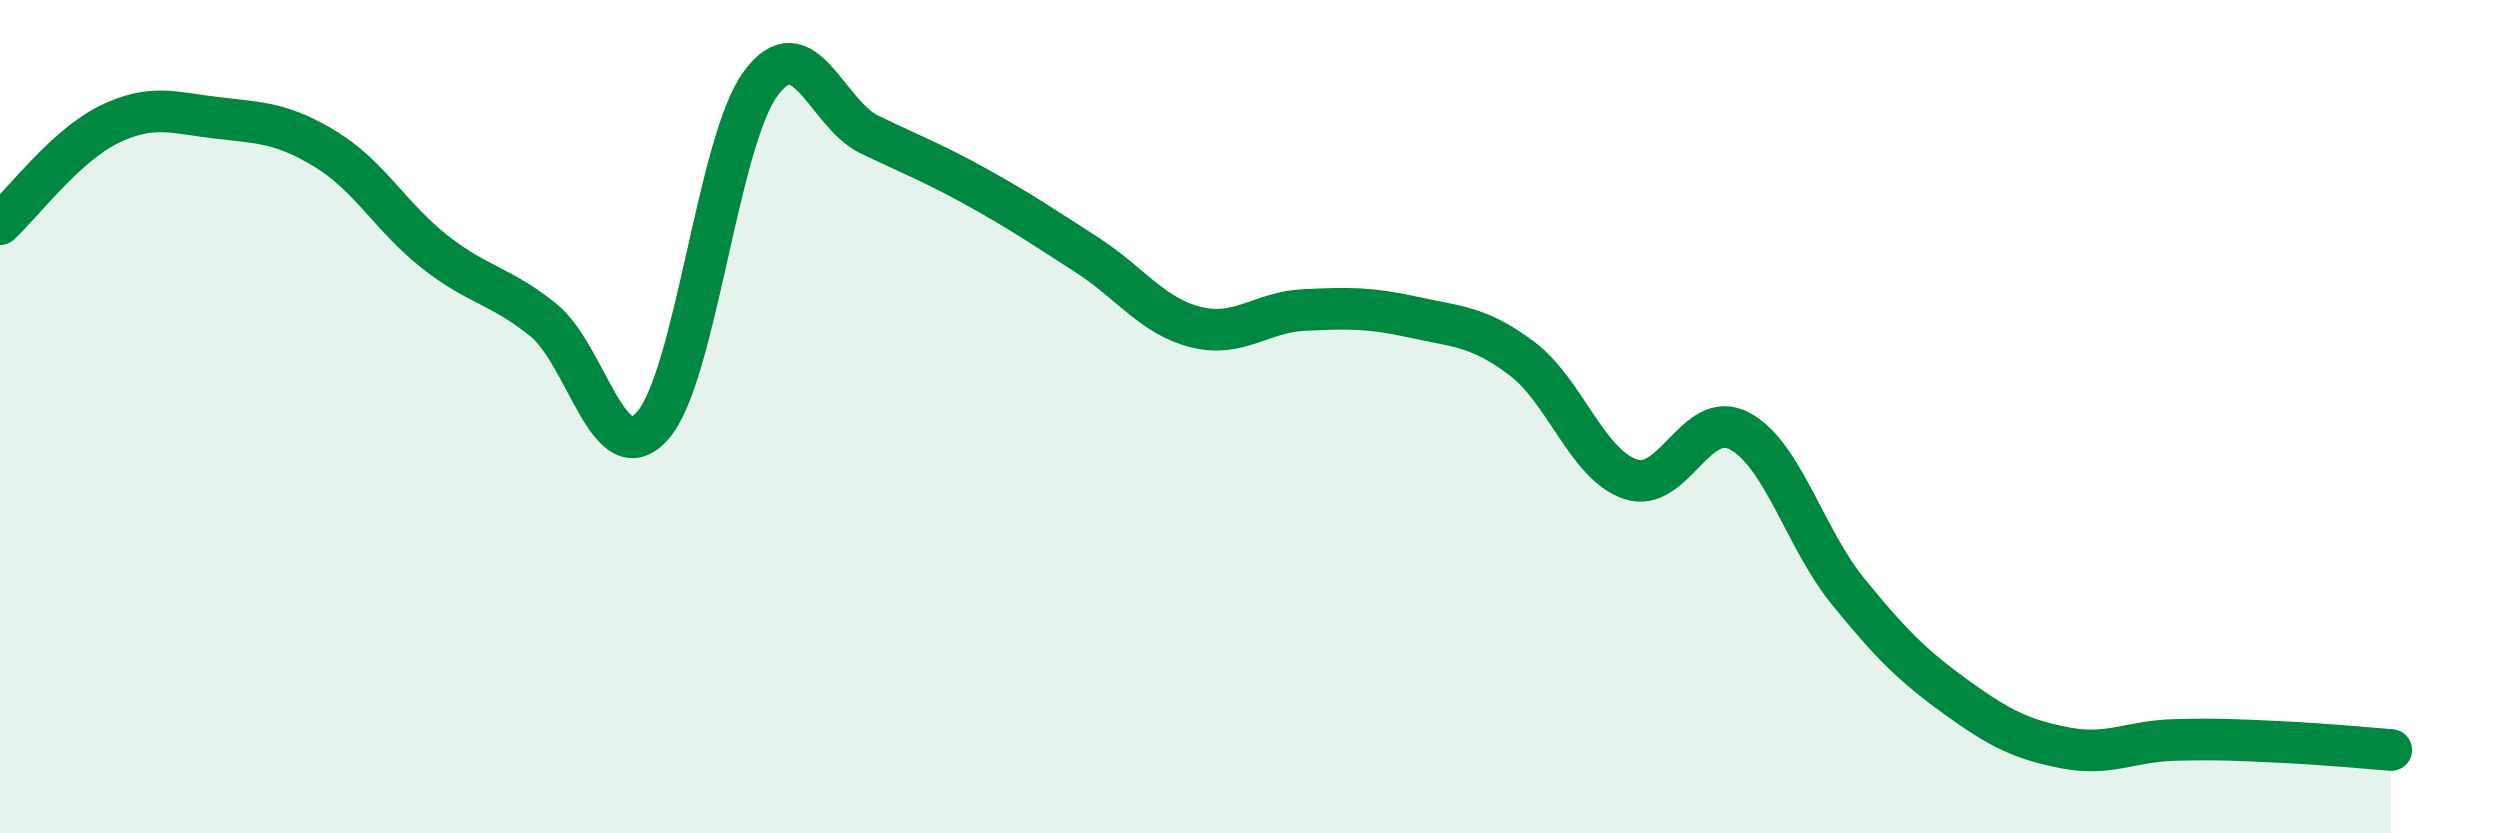 
    <svg width="60" height="20" viewBox="0 0 60 20" xmlns="http://www.w3.org/2000/svg">
      <path
        d="M 0,5.38 C 0.52,4.9 1.57,3.5 2.61,2.99 C 3.65,2.48 4.18,2.71 5.22,2.83 C 6.26,2.95 6.79,2.95 7.83,3.59 C 8.87,4.23 9.39,5.22 10.43,6.04 C 11.47,6.86 12,6.84 13.04,7.68 C 14.08,8.52 14.61,11.37 15.65,10.23 C 16.69,9.09 17.22,3.4 18.26,2 C 19.3,0.6 19.83,2.73 20.87,3.23 C 21.91,3.73 22.44,3.93 23.48,4.51 C 24.52,5.09 25.05,5.45 26.09,6.12 C 27.13,6.79 27.66,7.59 28.7,7.85 C 29.74,8.11 30.26,7.49 31.3,7.44 C 32.34,7.39 32.87,7.38 33.91,7.61 C 34.95,7.84 35.48,7.82 36.52,8.6 C 37.56,9.38 38.09,11.15 39.13,11.5 C 40.17,11.85 40.7,9.8 41.74,10.34 C 42.78,10.88 43.31,12.91 44.35,14.19 C 45.39,15.47 45.92,15.99 46.96,16.74 C 48,17.49 48.53,17.75 49.57,17.95 C 50.61,18.15 51.13,17.79 52.17,17.76 C 53.21,17.73 53.74,17.76 54.78,17.81 C 55.82,17.86 56.87,17.96 57.39,18L57.39 20L0 20Z"
        fill="#008740"
        opacity="0.1"
        stroke-linecap="round"
        stroke-linejoin="round"
      />
      <path
        d="M 0,5.38 C 0.52,4.9 1.57,3.5 2.61,2.99 C 3.65,2.48 4.18,2.71 5.22,2.83 C 6.26,2.95 6.79,2.95 7.83,3.59 C 8.87,4.23 9.39,5.22 10.43,6.04 C 11.47,6.86 12,6.84 13.04,7.68 C 14.08,8.52 14.61,11.37 15.65,10.23 C 16.69,9.09 17.22,3.4 18.26,2 C 19.3,0.6 19.83,2.73 20.87,3.23 C 21.91,3.73 22.44,3.93 23.48,4.51 C 24.52,5.09 25.05,5.45 26.09,6.12 C 27.13,6.79 27.66,7.59 28.7,7.85 C 29.74,8.11 30.26,7.49 31.3,7.44 C 32.34,7.39 32.87,7.38 33.91,7.61 C 34.95,7.84 35.48,7.82 36.52,8.6 C 37.56,9.38 38.09,11.15 39.13,11.5 C 40.17,11.85 40.7,9.8 41.74,10.34 C 42.78,10.88 43.31,12.91 44.35,14.19 C 45.39,15.47 45.92,15.99 46.96,16.74 C 48,17.49 48.53,17.75 49.57,17.95 C 50.61,18.15 51.13,17.79 52.17,17.76 C 53.21,17.73 53.74,17.76 54.78,17.81 C 55.82,17.86 56.87,17.96 57.39,18"
        stroke="#008740"
        stroke-width="1"
        fill="none"
        stroke-linecap="round"
        stroke-linejoin="round"
      />
    </svg>
  